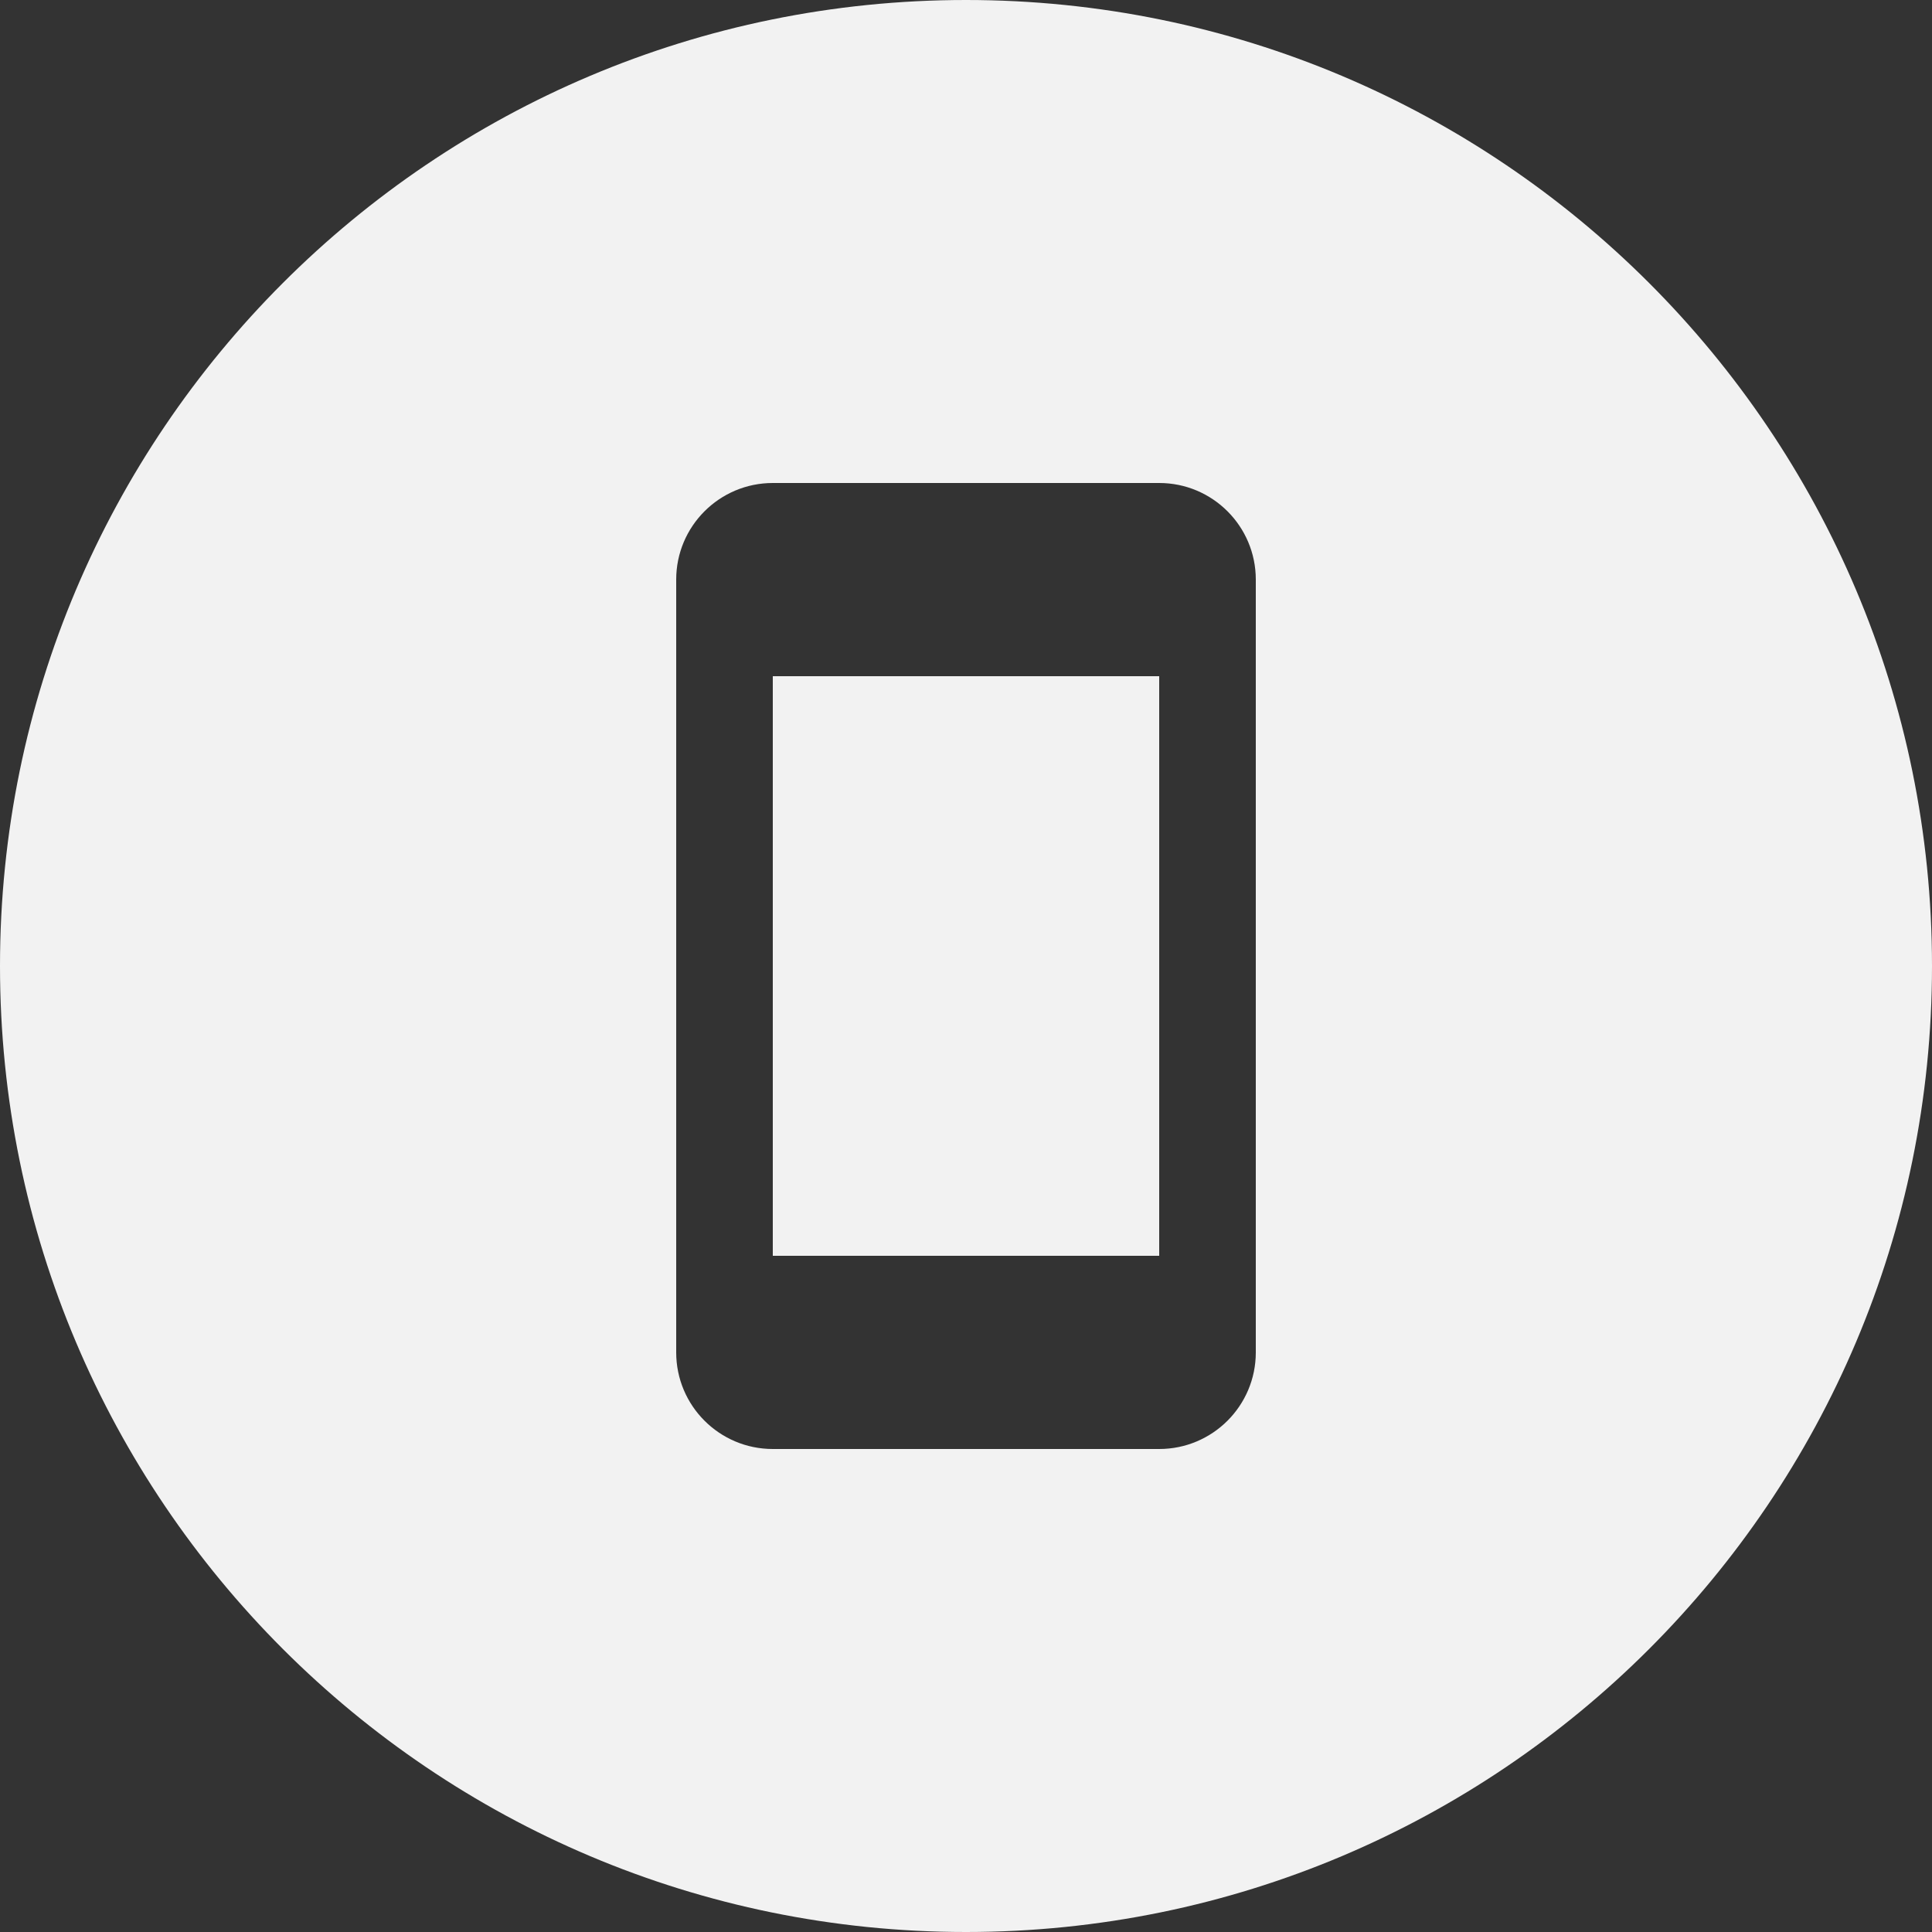 <?xml version="1.0" encoding="UTF-8"?> <svg xmlns="http://www.w3.org/2000/svg" width="256" height="256" viewBox="0 0 256 256" fill="none"><rect x="0" y="0" width="256" height="256" fill="#333333" stroke="none"/><g clip-path="url(#clip0_110_33)"><path fill-rule="evenodd" clip-rule="evenodd" d="M256 128C256 198.692 198.692 256 128 256C57.307 256 0 198.692 0 128C0 57.307 57.307 0 128 0C198.692 0 256 57.307 256 128ZM89.6 76.8C89.6 69.731 95.331 64 102.4 64H153.6C160.669 64 166.4 69.731 166.4 76.8V179.2C166.4 186.269 160.669 192 153.6 192H102.4C95.331 192 89.6 186.269 89.6 179.2V76.8ZM102.4 89.6H153.6V166.4H102.4V89.6Z" fill="#F2F2F2"></path></g><defs><clipPath id="clip0_110_33"><rect width="256" height="256" fill="white"></rect></clipPath></defs></svg> 